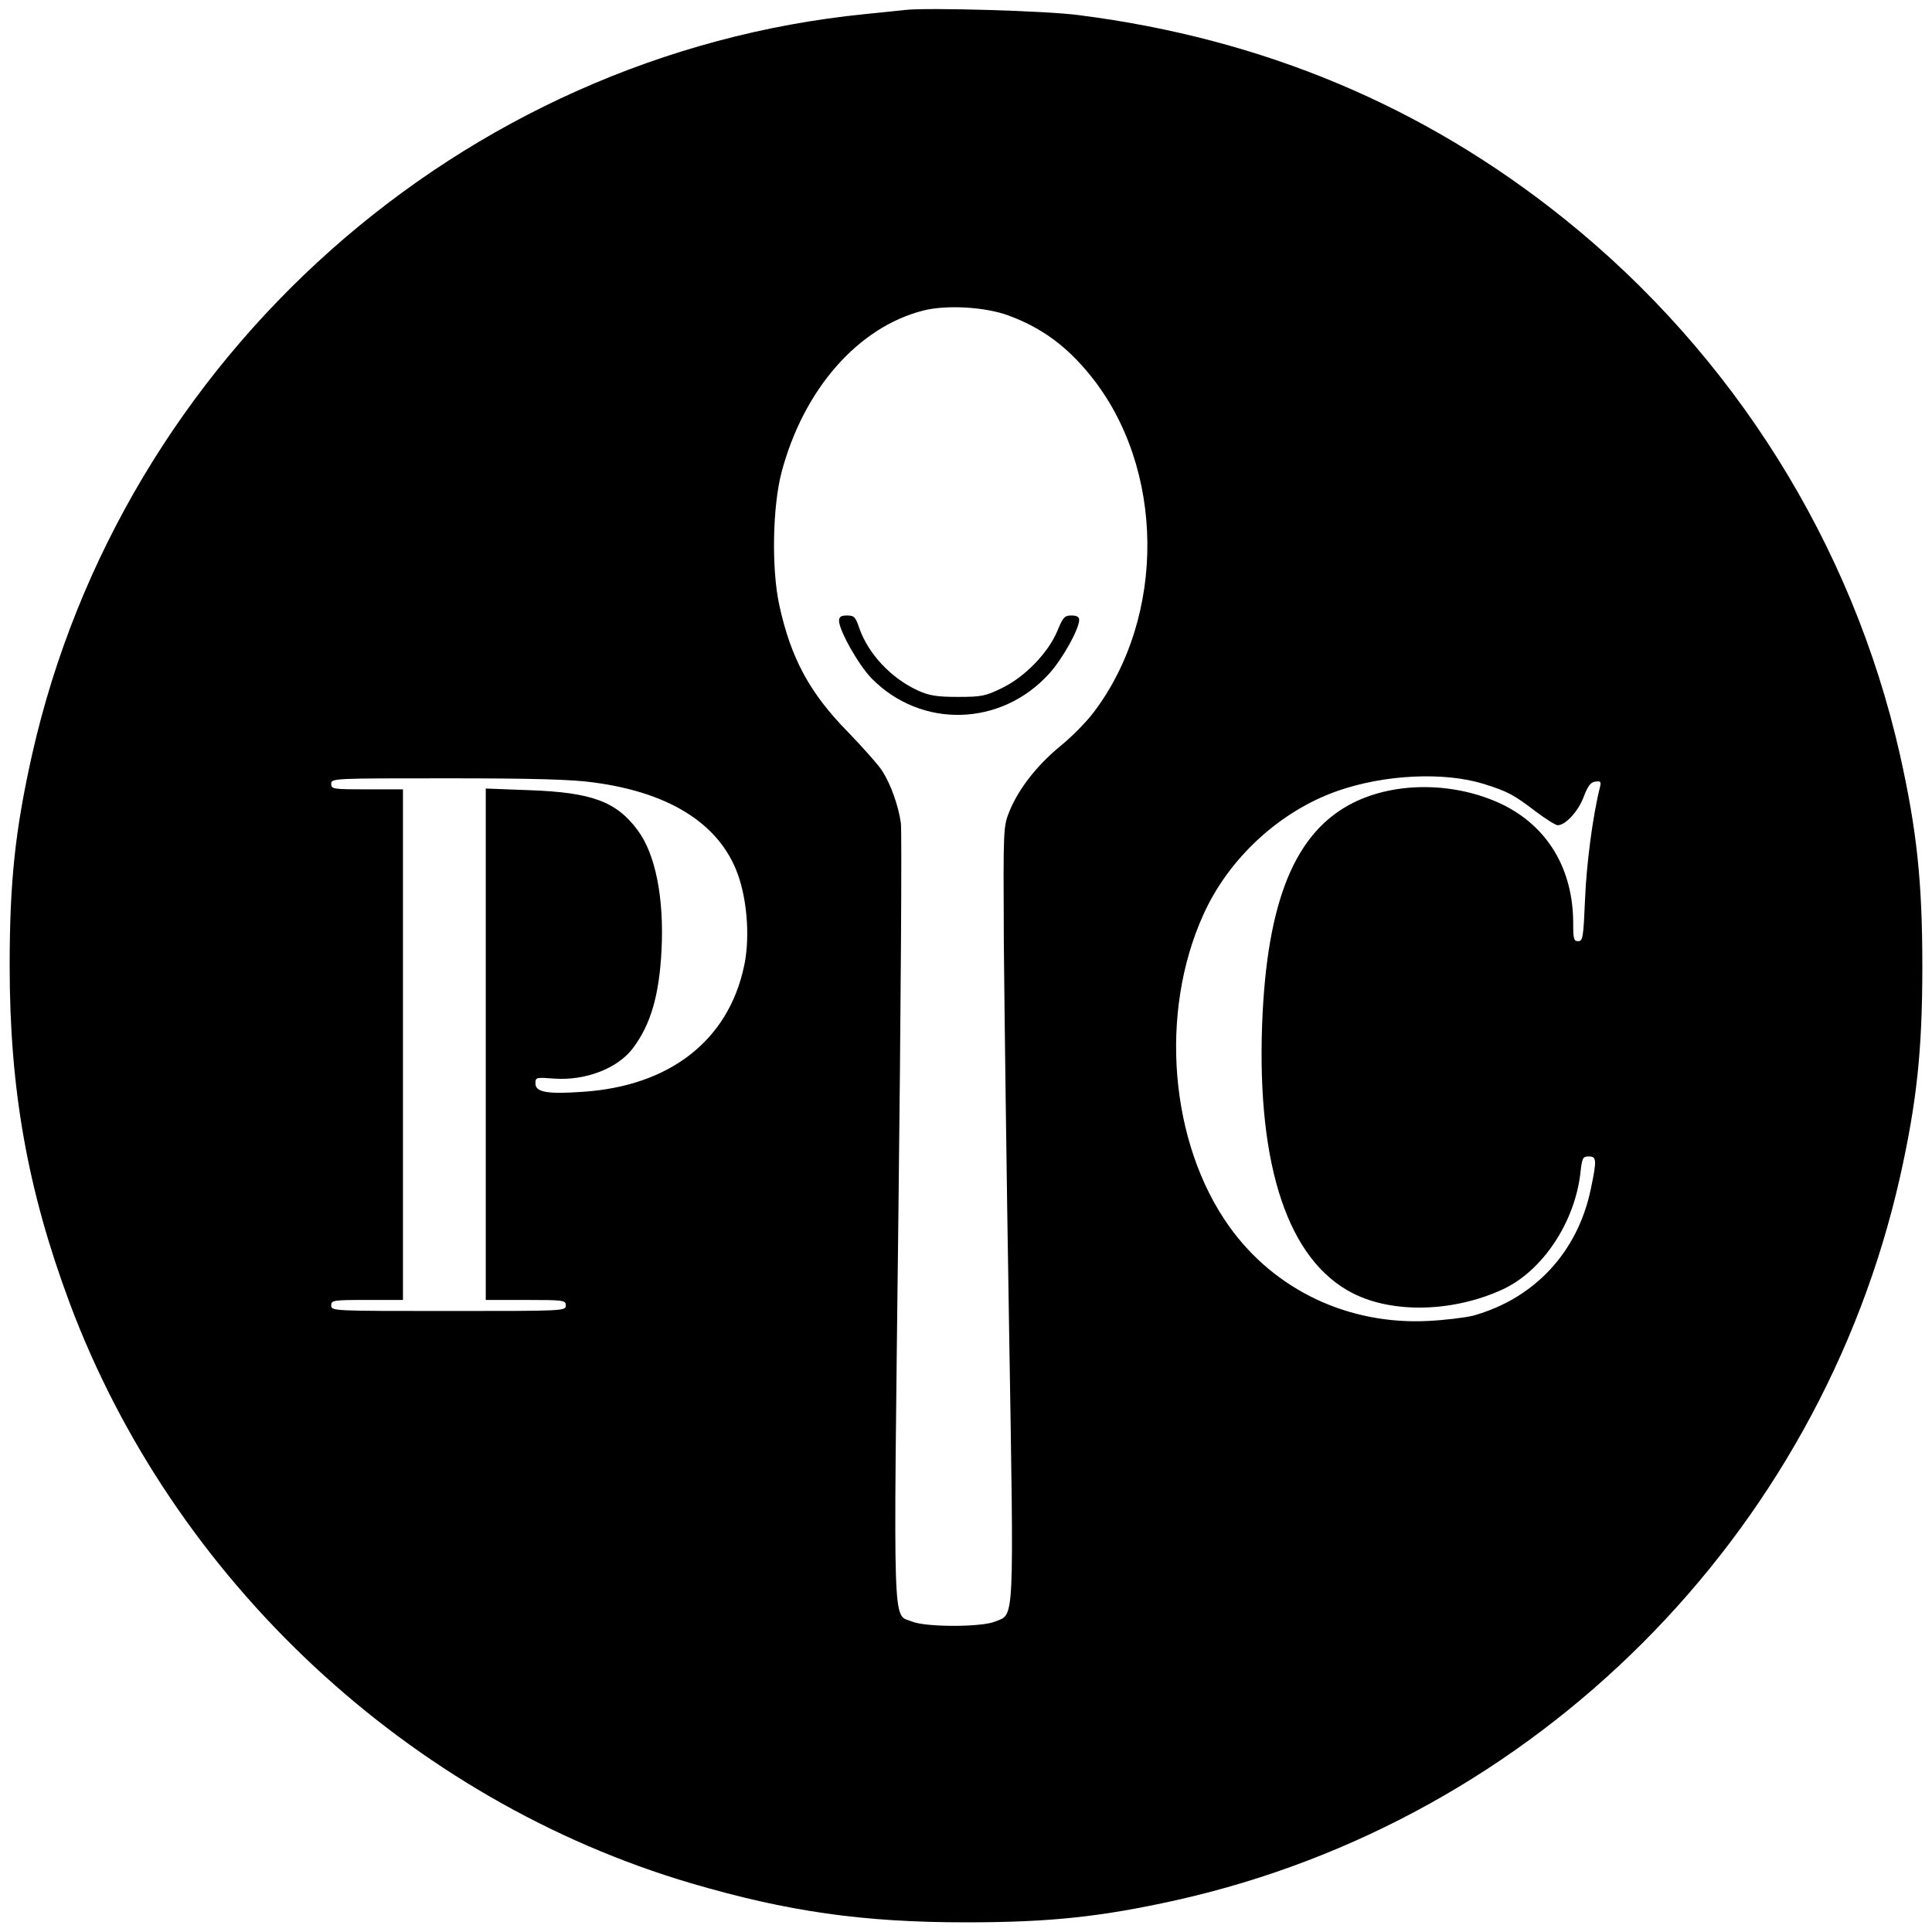 <?xml version="1.0" standalone="no"?>
<!DOCTYPE svg PUBLIC "-//W3C//DTD SVG 20010904//EN"
 "http://www.w3.org/TR/2001/REC-SVG-20010904/DTD/svg10.dtd">
<svg version="1.0" xmlns="http://www.w3.org/2000/svg"
 width="700pt" height="700pt" viewBox="0 0 700 700"
 preserveAspectRatio="xMidYMid meet">
<g transform="translate(0,700) scale(0.1,-0.1)"
fill="#000000" stroke="none">
<path d="M3280 6964 c-19 -2 -84 -9 -145 -15 -1463 -146 -2693 -1239 -3019
-2684 -61 -273 -81 -459 -81 -765 0 -448 65 -812 217 -1220 375 -1004 1231
-1803 2254 -2104 348 -102 620 -141 994 -141 306 0 491 20 765 81 1299 292
2325 1318 2619 2619 61 273 81 459 81 765 0 306 -20 492 -81 765 -172 763
-603 1450 -1216 1942 -508 408 -1092 653 -1758 738 -117 16 -549 28 -630 19z
m371 -1106 c123 -45 214 -112 301 -220 269 -334 274 -869 12 -1217 -26 -35
-81 -91 -122 -124 -86 -71 -151 -155 -184 -235 -23 -57 -23 -58 -21 -472 2
-228 10 -856 19 -1396 18 -1097 20 -1040 -50 -1069 -49 -21 -253 -21 -302 0
-71 29 -67 -71 -49 1467 9 759 13 1400 9 1426 -9 64 -37 141 -67 188 -13 21
-69 84 -123 140 -140 142 -209 269 -251 464 -28 131 -24 355 9 480 80 300 277
525 514 585 84 21 221 13 305 -17z m1724 -1698 c89 -28 109 -39 189 -100 36
-27 72 -50 80 -50 28 0 75 51 94 103 15 39 25 53 42 55 19 3 22 0 17 -20 -26
-103 -49 -278 -54 -405 -6 -140 -8 -153 -25 -153 -16 0 -18 8 -18 64 0 198
-93 352 -258 432 -170 81 -385 83 -540 5 -210 -106 -312 -355 -329 -801 -19
-518 95 -857 329 -976 146 -74 365 -68 544 15 143 67 259 241 280 420 6 56 9
61 30 61 29 0 30 -12 8 -117 -47 -229 -204 -398 -427 -460 -29 -7 -101 -16
-162 -19 -289 -15 -557 112 -721 342 -216 302 -255 775 -94 1130 92 205 278
376 488 449 170 59 384 69 527 25z m-3224 5 c287 -38 470 -160 529 -353 29
-94 36 -220 16 -312 -57 -270 -270 -436 -587 -456 -126 -9 -169 -1 -169 30 0
23 2 23 68 18 114 -8 230 37 285 110 65 86 96 193 104 359 9 185 -22 344 -86
430 -77 105 -167 138 -393 146 l-158 6 0 -927 0 -926 145 0 c138 0 145 -1 145
-20 0 -20 -7 -20 -425 -20 -418 0 -425 0 -425 20 0 19 7 20 130 20 l130 0 0
925 0 925 -130 0 c-123 0 -130 1 -130 20 0 20 7 20 423 20 306 0 451 -4 528
-15z"/>
<path d="M3040 4751 c0 -35 71 -161 118 -209 180 -183 470 -175 644 18 48 53
108 161 108 194 0 11 -9 16 -28 16 -25 0 -31 -7 -51 -56 -33 -79 -117 -166
-199 -206 -61 -30 -74 -33 -162 -33 -77 0 -104 5 -144 23 -98 45 -180 133
-213 227 -13 39 -18 45 -44 45 -22 0 -29 -5 -29 -19z"/>
</g>
</svg>
